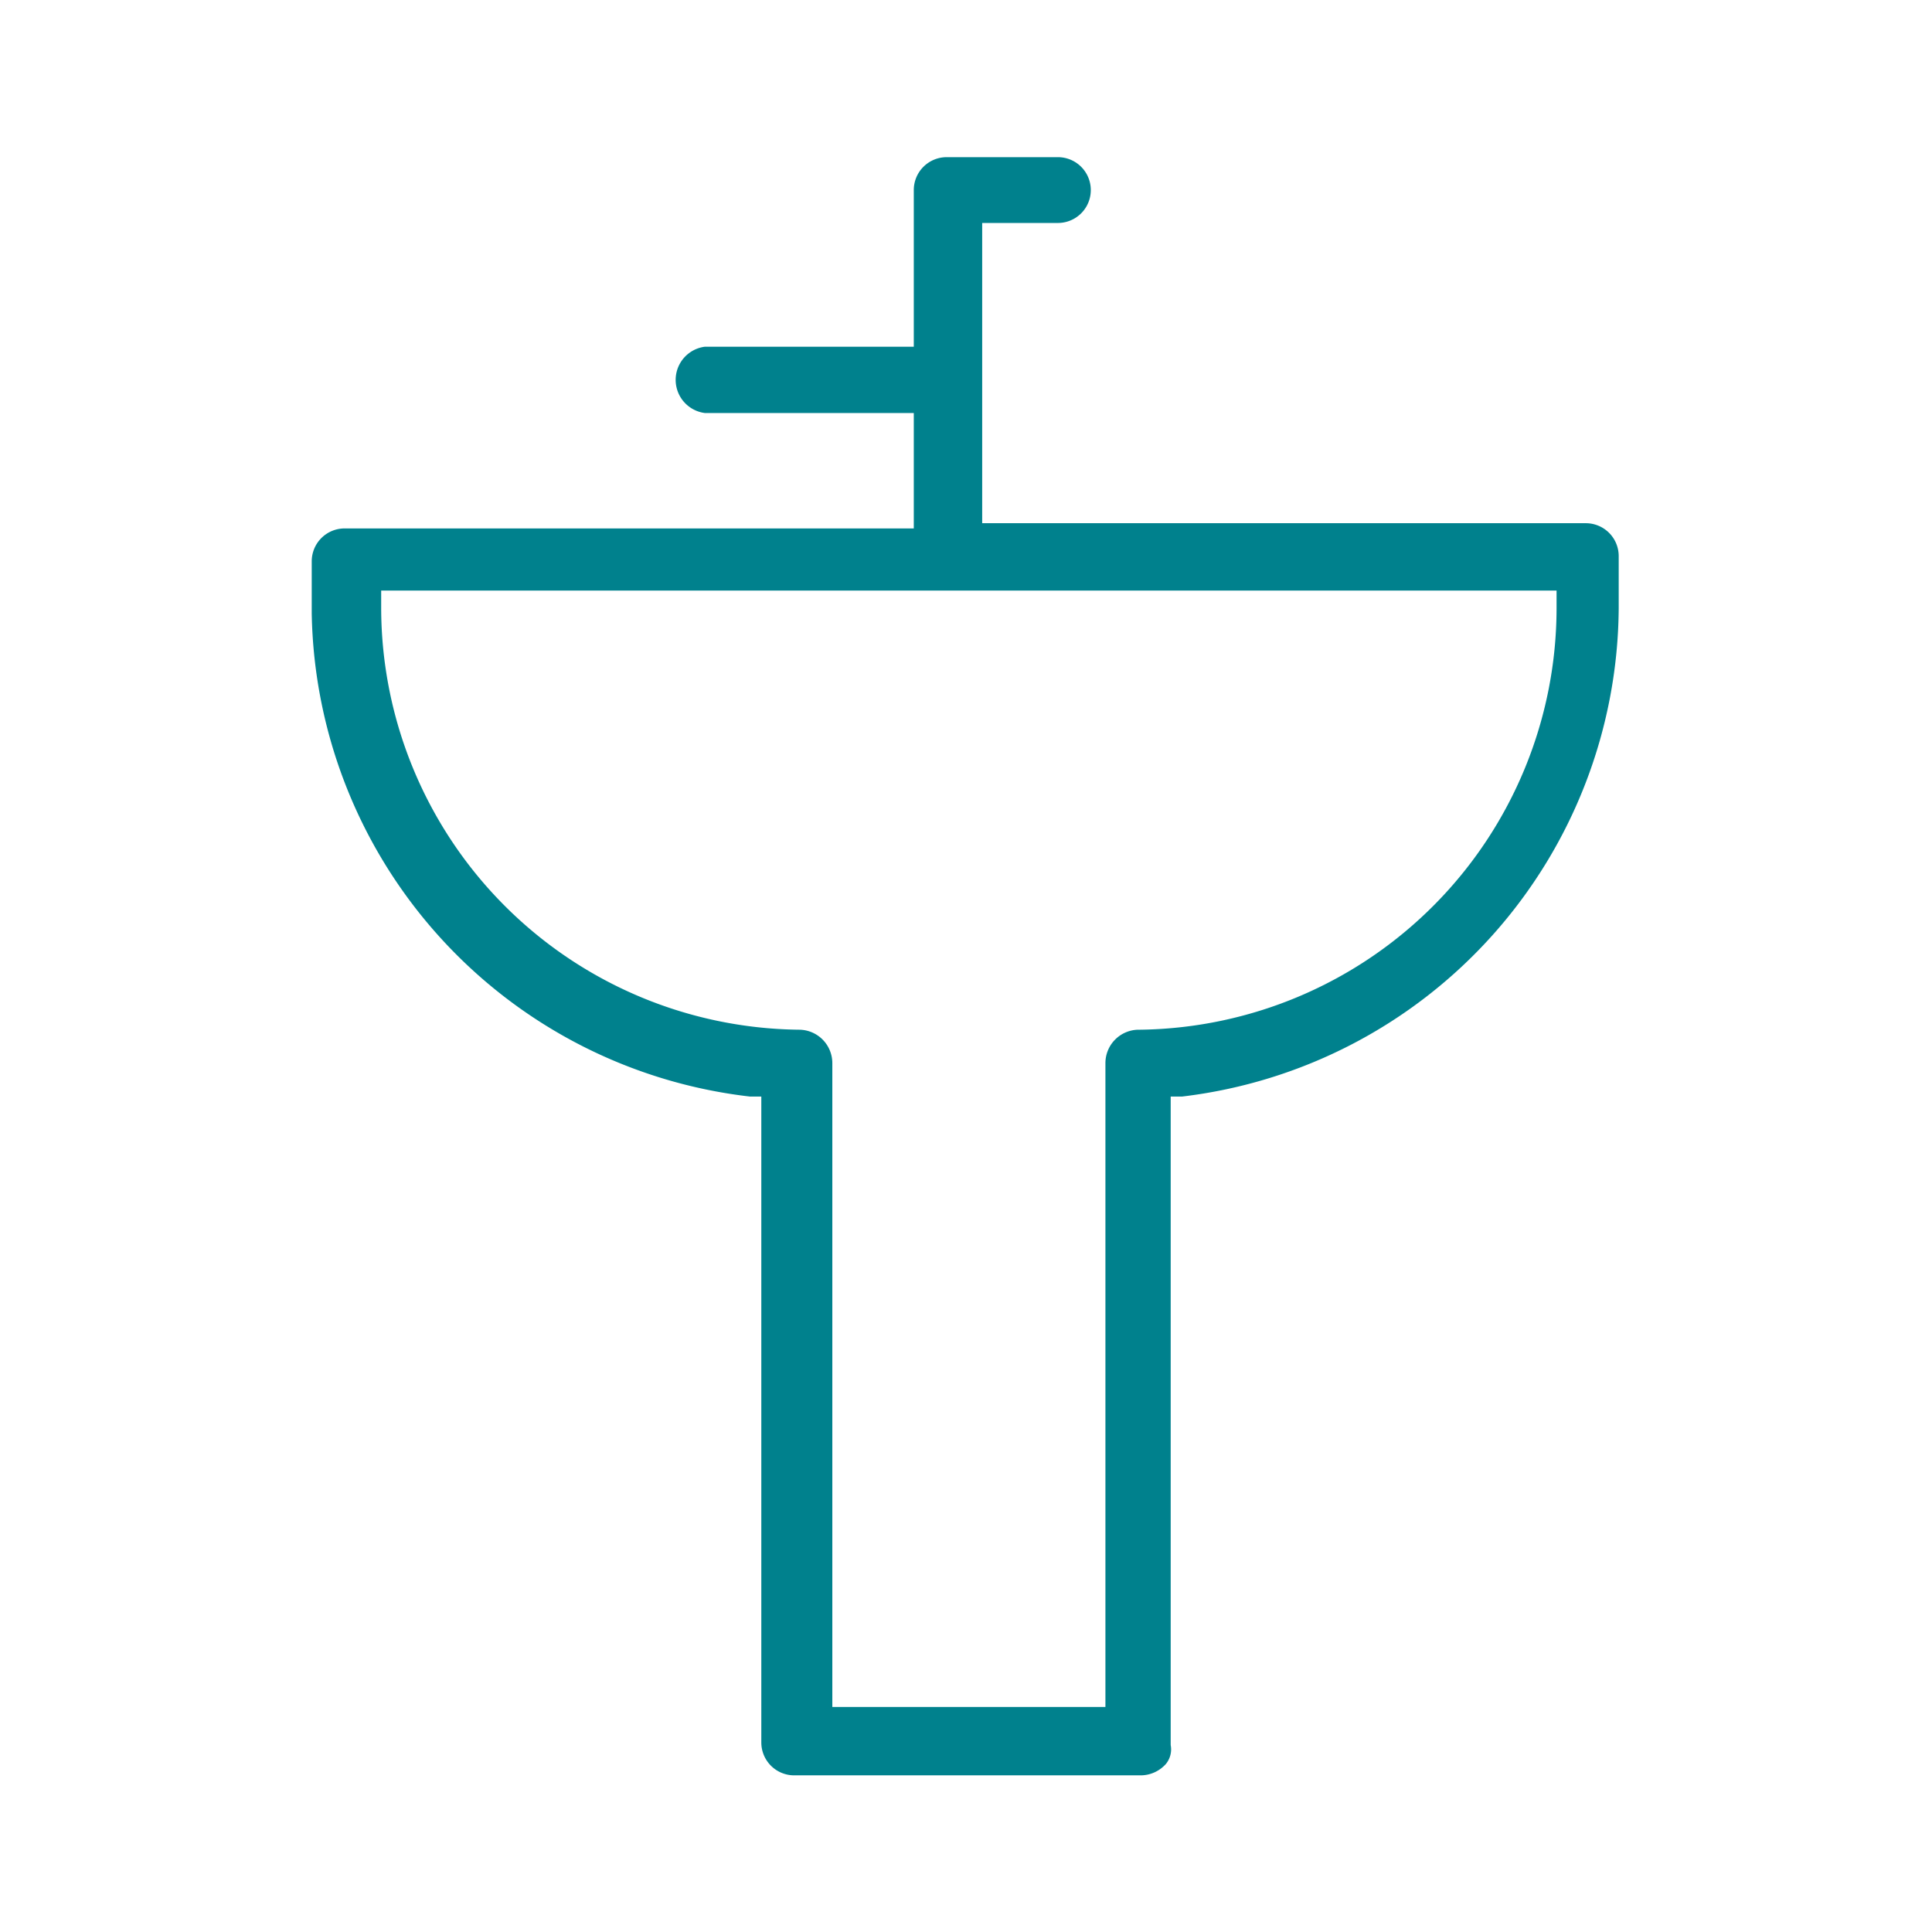 <svg id="Layer_1" data-name="Layer 1" xmlns="http://www.w3.org/2000/svg" viewBox="0 0 37 37"><defs><style>.cls-1{fill:#00818d;}</style></defs><title>37px</title><path class="cls-1" d="M31,11.65v-1a.63.63,0,0,0-.63-.63H18.81V4.27h1.45a.63.63,0,1,0,0-1.26H18.13a.63.63,0,0,0-.63.63v3l-.3,0H13.5a.64.64,0,0,0,0,1.27h3.73l.27,0v2.21H6.6a.63.63,0,0,0-.63.63v1A9.48,9.48,0,0,0,14.36,21l.22,0V33.37a.63.63,0,0,0,.63.63h6.62a.65.65,0,0,0,.5-.22.44.44,0,0,0,.09-.36V21l.22,0A9.48,9.48,0,0,0,31,11.65Zm-9.19,8.07h0a.64.64,0,0,0-.64.64V32.69H15.94V20.36a.64.64,0,0,0-.64-.64,8.09,8.09,0,0,1-8-8.07v-.34H29.81v.34A8.08,8.08,0,0,1,21.84,19.72Z"/></svg>